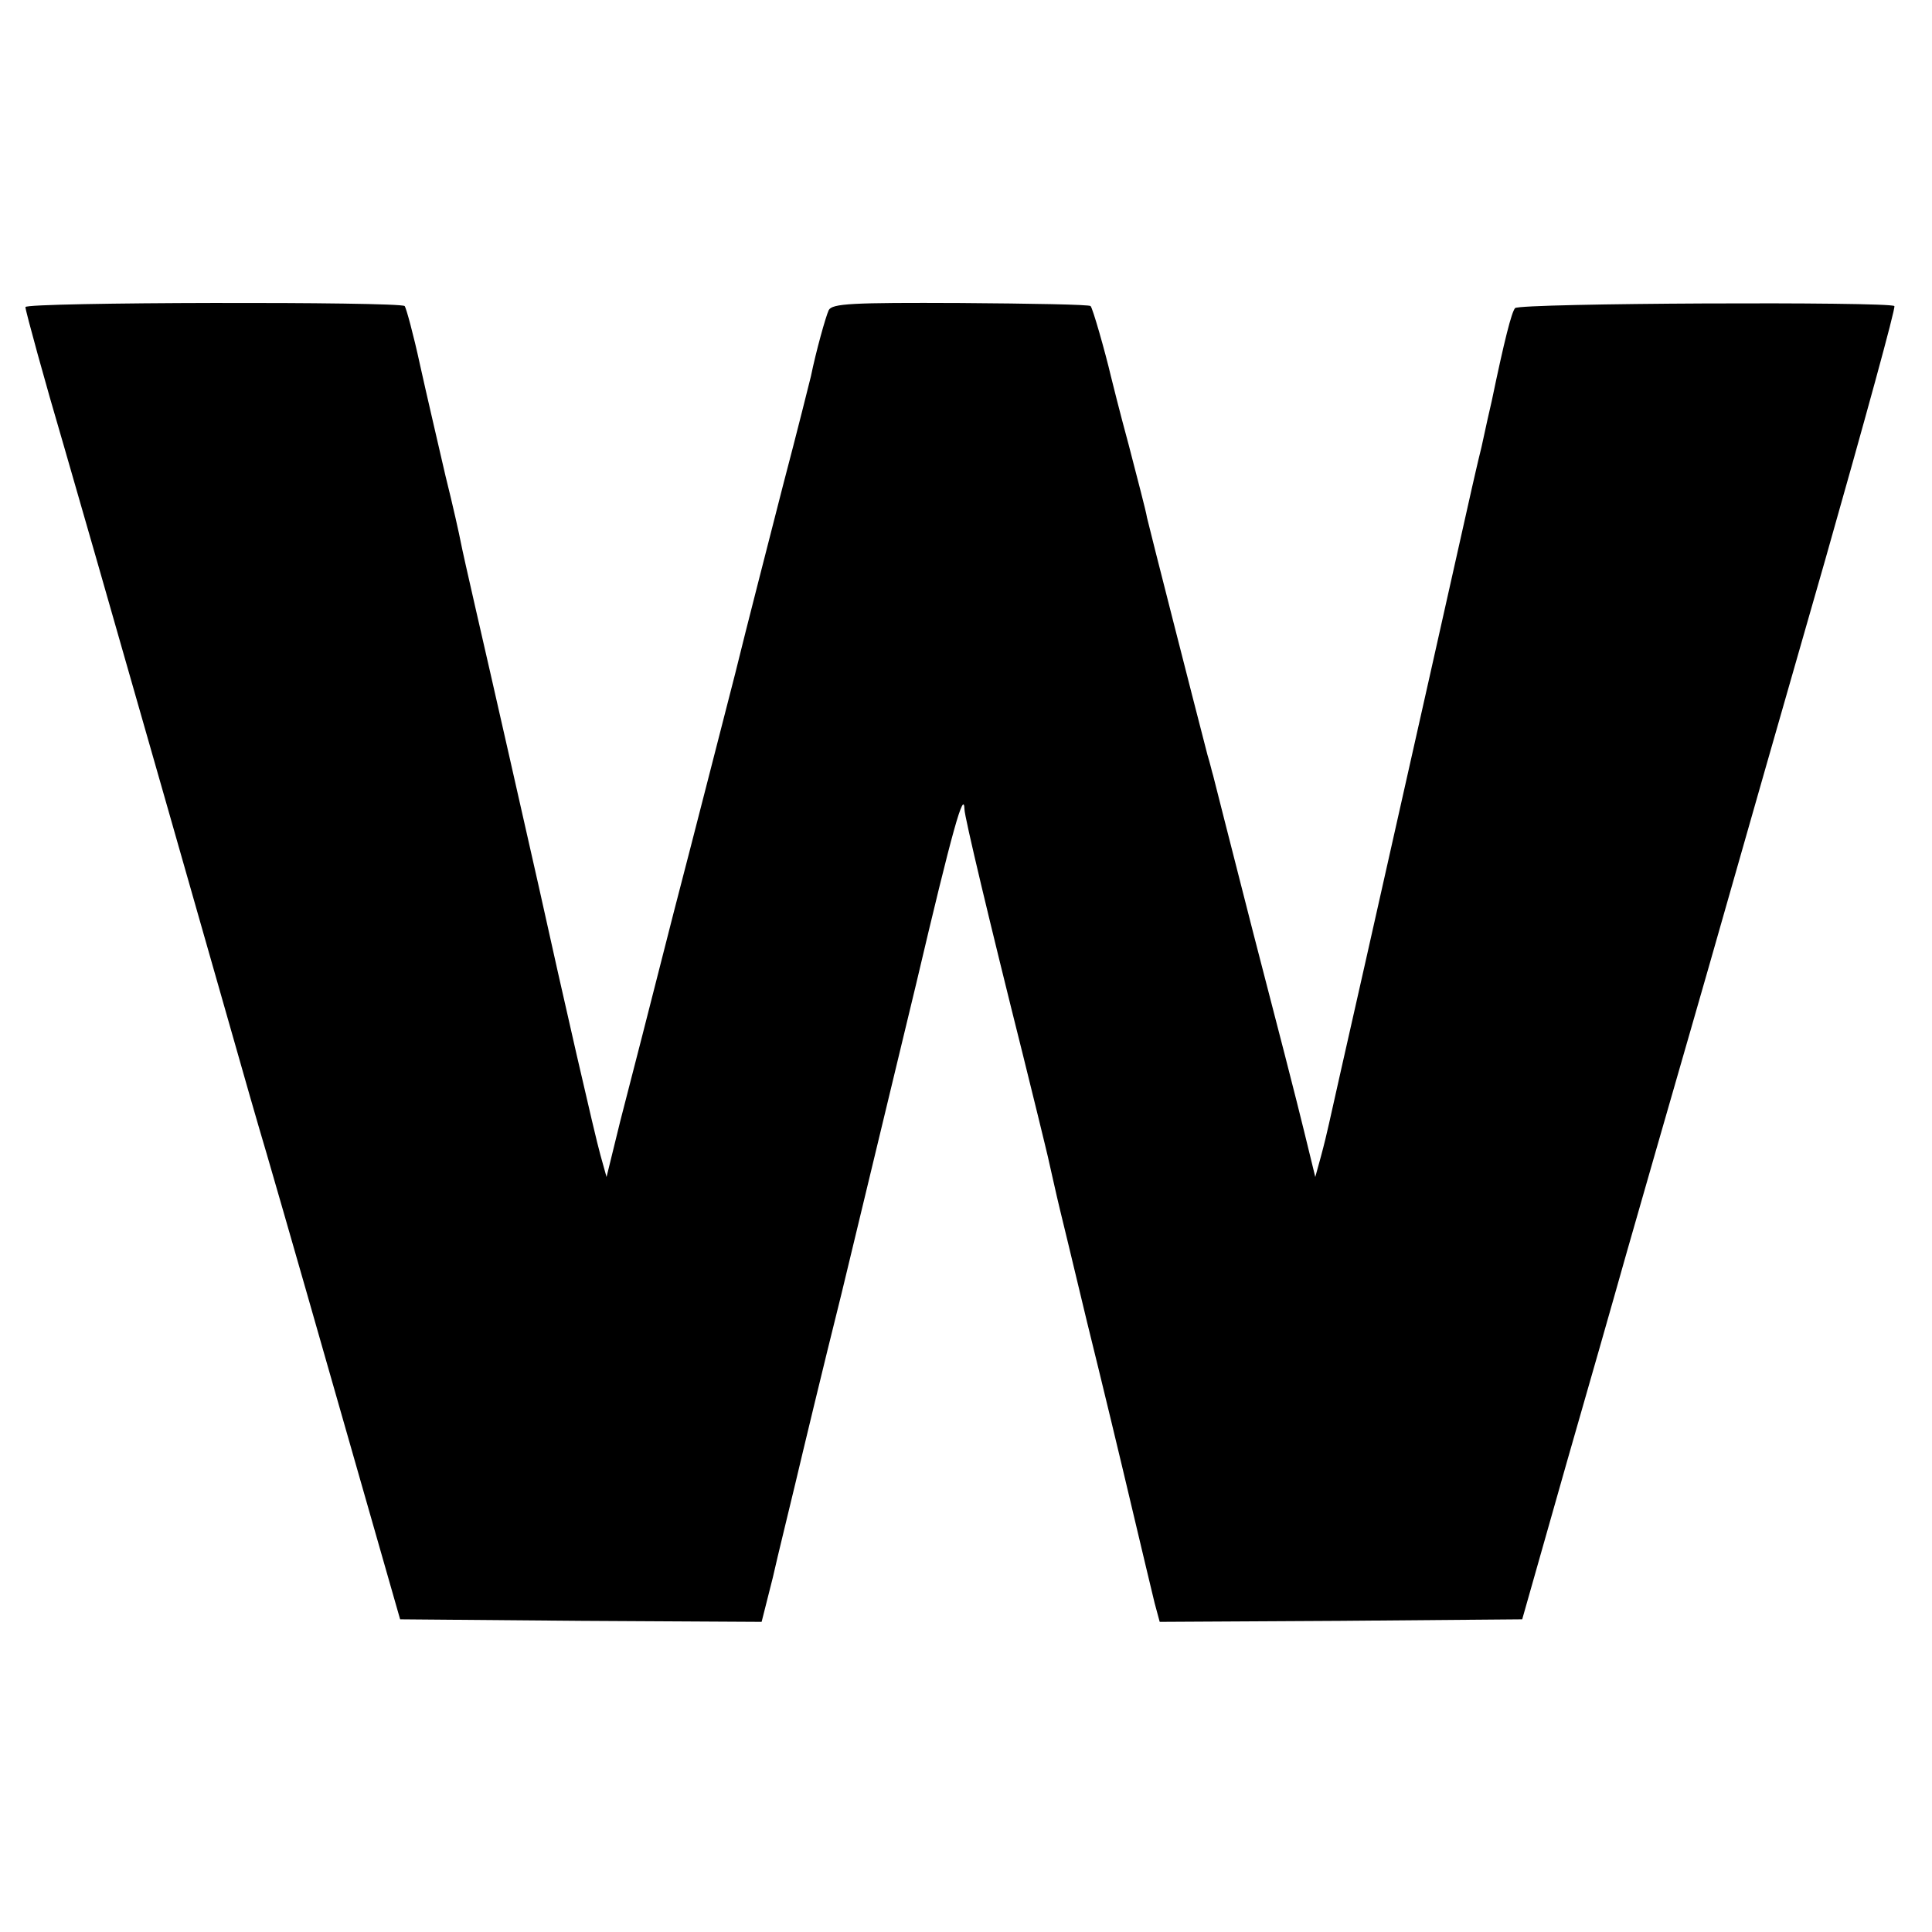 <?xml version="1.0" standalone="no"?>
<!DOCTYPE svg PUBLIC "-//W3C//DTD SVG 20010904//EN"
 "http://www.w3.org/TR/2001/REC-SVG-20010904/DTD/svg10.dtd">
<svg version="1.0" xmlns="http://www.w3.org/2000/svg"
 width="380pt" height="380pt" viewBox="0 0 380 380"
 preserveAspectRatio="xMidYMid meet">
<g transform="translate(0,380) scale(0.1,-0.1)"
fill="#000000" stroke="none">
<path d="M50 3196 c0 -7 39 -149 75 -271 8 -27 96 -333 195 -680 99 -346 184
-646 190 -665 6 -19 71 -244 144 -500 l133 -465 356 -3 355 -2 22 87 c11 49
32 133 45 188 13 55 53 222 90 370 36 149 102 423 147 610 72 306 94 383 95
343 0 -14 50 -224 115 -483 22 -88 41 -167 43 -175 2 -8 9 -37 15 -65 6 -27
13 -57 15 -65 2 -8 26 -107 53 -220 28 -113 67 -275 87 -360 20 -85 41 -172
46 -193 l10 -37 356 2 357 3 88 310 c49 171 91 317 93 325 2 8 38 134 80 280
42 146 103 357 135 470 32 113 122 427 200 699 77 271 139 496 136 499 -10 9
-736 6 -746 -4 -7 -8 -21 -63 -46 -183 -3 -12 -12 -53 -20 -90 -9 -36 -17 -73
-19 -81 -6 -28 -145 -646 -210 -935 -36 -159 -68 -301 -71 -315 -3 -14 -10
-43 -16 -65 l-11 -40 -22 90 c-12 50 -57 225 -100 390 -42 165 -78 305 -79
310 -2 6 -6 24 -11 40 -28 108 -115 449 -119 467 -2 13 -19 77 -36 143 -18 66
-33 127 -35 135 -11 47 -36 135 -40 138 -2 3 -117 5 -256 6 -214 1 -252 -1
-259 -14 -6 -13 -25 -81 -35 -130 -2 -8 -26 -105 -55 -215 -28 -110 -71 -276
-94 -370 -24 -93 -78 -305 -121 -470 -42 -165 -89 -349 -105 -410 l-27 -110
-12 43 c-11 39 -74 314 -121 527 -23 102 -92 407 -125 550 -14 61 -27 119 -29
130 -2 11 -15 70 -30 130 -14 61 -37 159 -50 218 -13 60 -27 111 -30 115 -9 9
-746 8 -746 -2z"/>
</g>
</svg>
